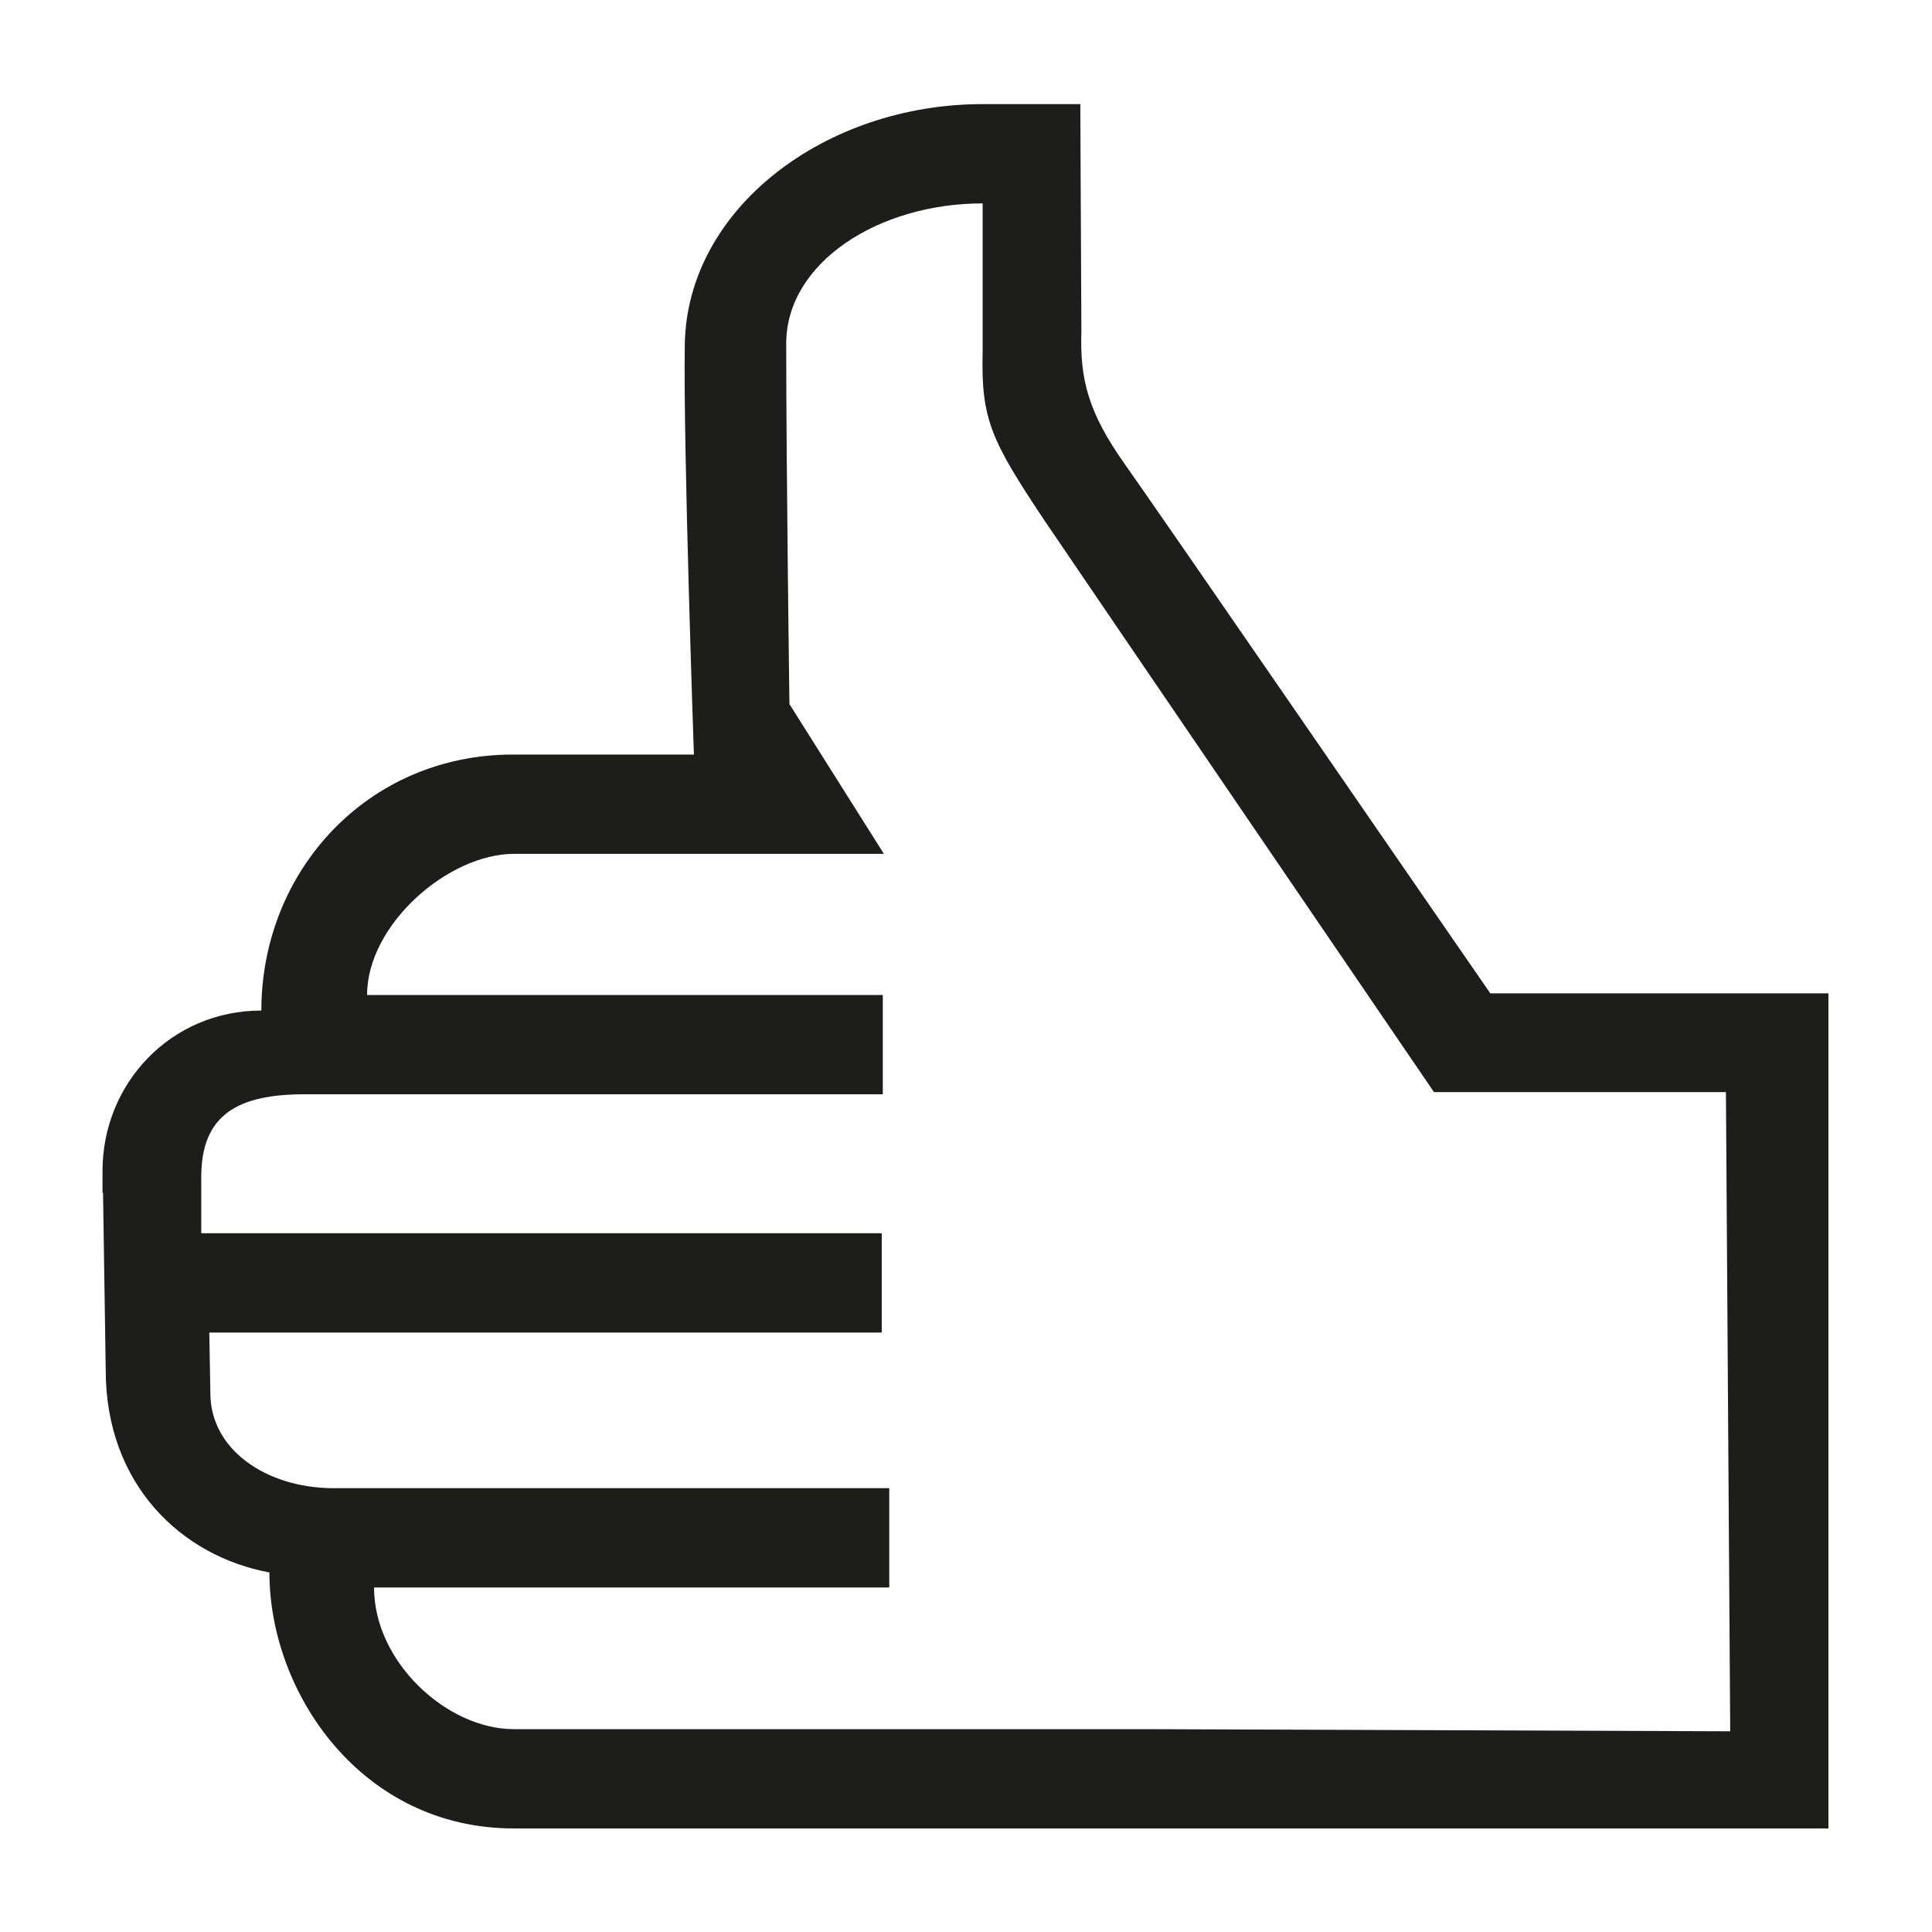 <?xml version="1.0" encoding="UTF-8"?><svg id="Ebene_1" xmlns="http://www.w3.org/2000/svg" xmlns:xlink="http://www.w3.org/1999/xlink" viewBox="0 0 36 36"><defs><style>.cls-1{clip-path:url(#clippath);}.cls-2{fill:none;}.cls-2,.cls-3{stroke-width:0px;}.cls-3{fill:#1d1d1b;}</style><clipPath id="clippath"><rect class="cls-2" x="1.91" y="1.93" width="32.17" height="32.14"/></clipPath></defs><g class="cls-1"><path class="cls-3" d="M3.76,22.98h12.67v1.85H3.9l.02,1.13c0,1.06,1.05,1.76,2.27,1.77h10.38v1.85H6.97c0,1.4,1.37,2.64,2.6,2.64h0s11.76,0,11.76,0l10.91.04-.08-11.91h-5.44s-6.37-9.34-7.25-10.64c-1-1.5-1.19-1.89-1.16-3.14v-2.78c-1.94,0-3.65,1.1-3.66,2.6,0,2.38.06,6.73.06,6.73l1.76,2.79h-6.89c-1.23,0-2.74,1.32-2.74,2.63h9.61v1.85H5.68c-1.25,0-1.93.38-1.93,1.54v1.04ZM1.91,22.22v-.4c0-1.64,1.28-2.99,2.96-2.99,0-2.59,1.97-4.77,4.69-4.77h3.37s-.2-5.75-.17-7.64c.04-2.53,2.61-4.48,5.55-4.48h1.82l.02,4.24c-.03.89.13,1.51.81,2.47.66.93,6.08,8.81,6.81,9.86h6.3v15.56H9.57c-2.83,0-4.55-2.52-4.55-4.77-1.63-.3-3.05-1.63-3.05-3.77,0,0-.05-3.3-.05-3.3"/></g></svg>